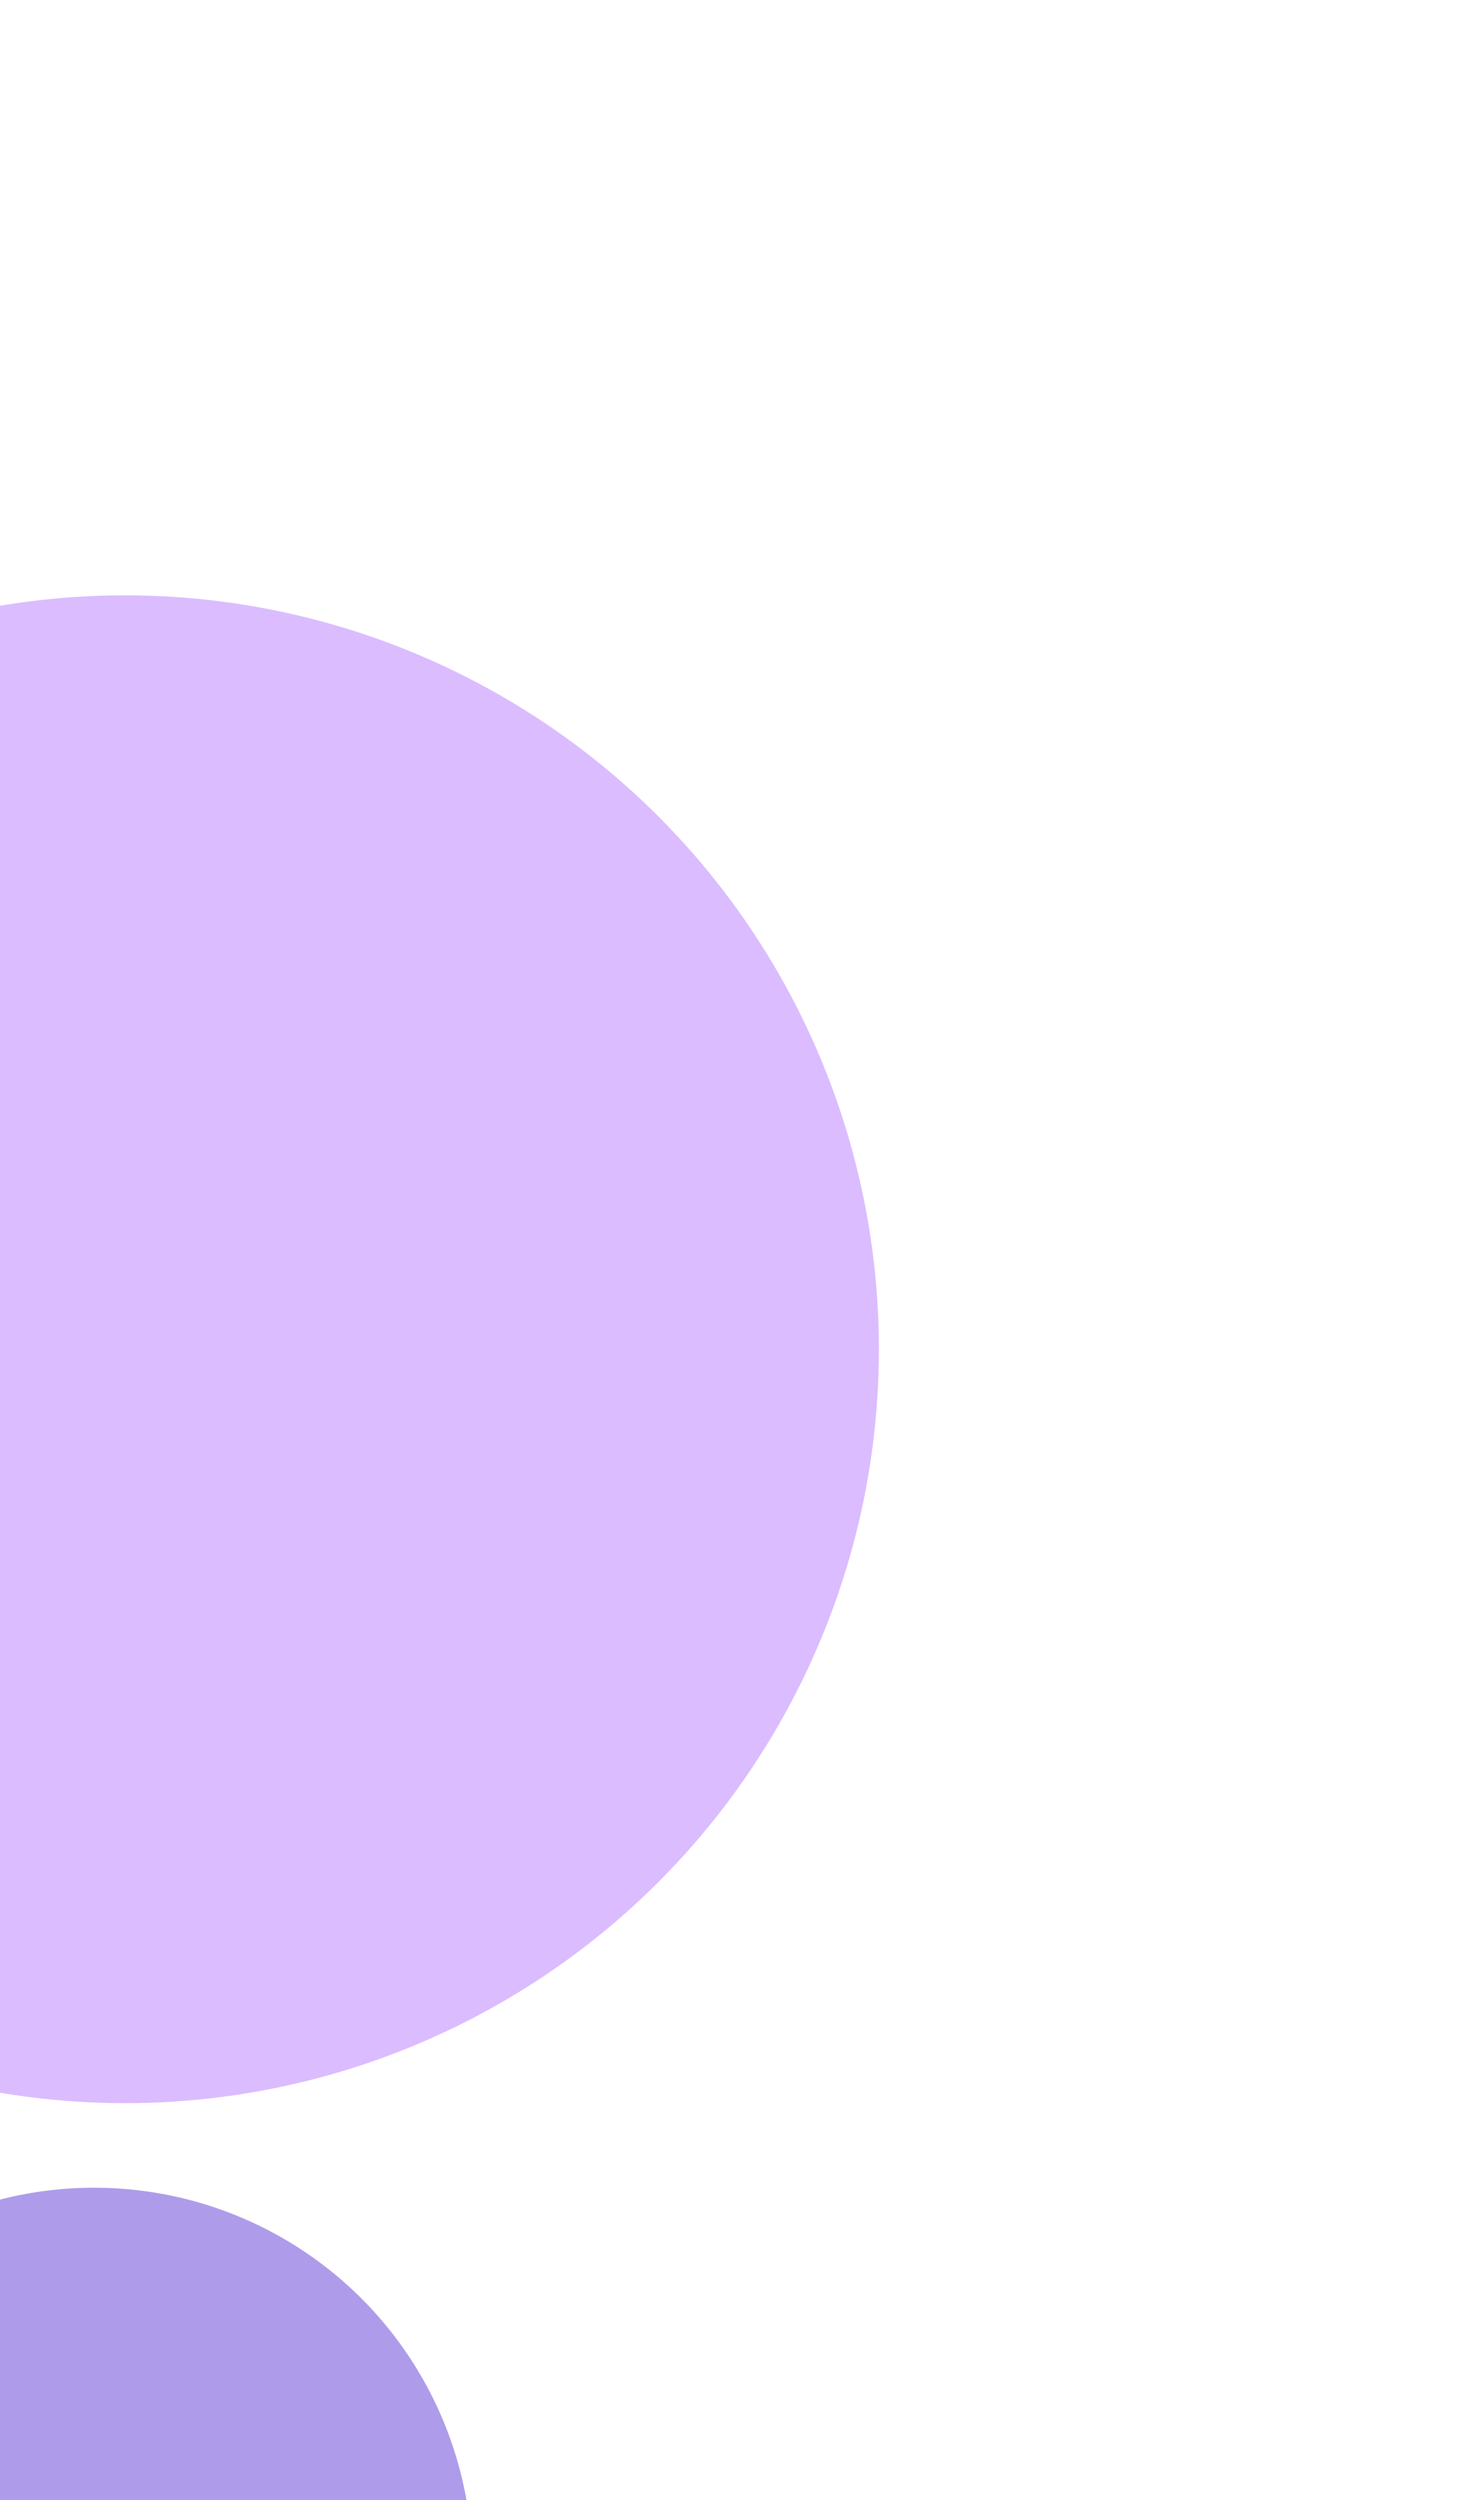 <?xml version="1.0" encoding="UTF-8"?> <svg xmlns="http://www.w3.org/2000/svg" width="423" height="718" viewBox="0 0 423 718" fill="none"><g opacity="0.3" filter="url(#filter0_f_346_2059)"><circle cx="35.891" cy="387.46" r="216.5" fill="#821DFF"></circle></g><g opacity="0.5" filter="url(#filter1_f_346_2059)"><circle cx="27.002" cy="736.848" r="108.611" fill="#5E38D6"></circle></g><defs><filter id="filter0_f_346_2059" x="-350.587" y="0.982" width="772.955" height="772.955" filterUnits="userSpaceOnUse" color-interpolation-filters="sRGB"><feFlood flood-opacity="0" result="BackgroundImageFix"></feFlood><feBlend mode="normal" in="SourceGraphic" in2="BackgroundImageFix" result="shape"></feBlend><feGaussianBlur stdDeviation="84.989" result="effect1_foregroundBlur_346_2059"></feGaussianBlur></filter><filter id="filter1_f_346_2059" x="-251.587" y="458.26" width="557.178" height="557.178" filterUnits="userSpaceOnUse" color-interpolation-filters="sRGB"><feFlood flood-opacity="0" result="BackgroundImageFix"></feFlood><feBlend mode="normal" in="SourceGraphic" in2="BackgroundImageFix" result="shape"></feBlend><feGaussianBlur stdDeviation="84.989" result="effect1_foregroundBlur_346_2059"></feGaussianBlur></filter></defs></svg> 